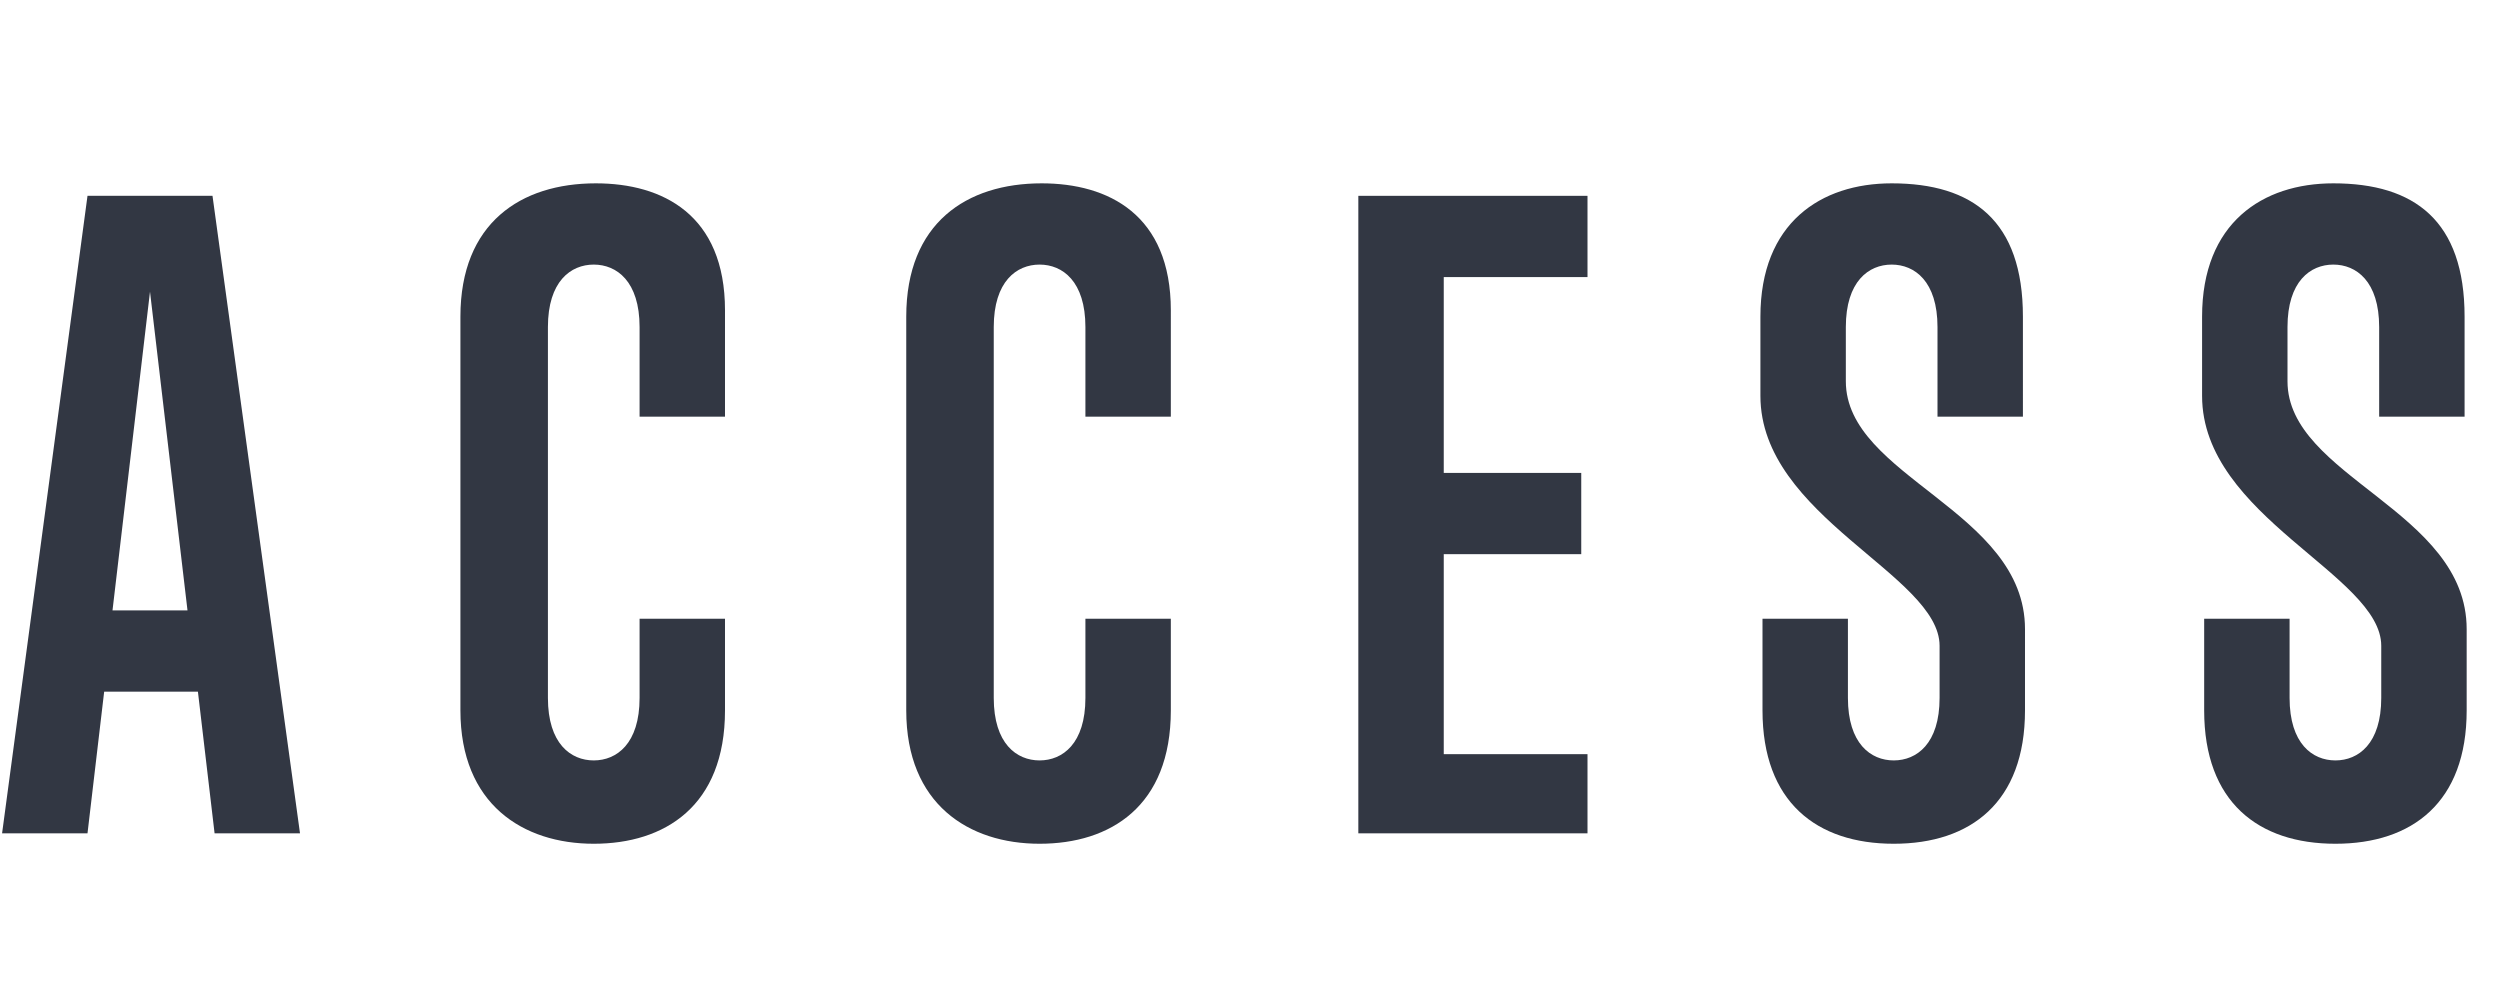 <?xml version="1.0" encoding="utf-8"?>
<!-- Generator: Adobe Illustrator 26.2.1, SVG Export Plug-In . SVG Version: 6.00 Build 0)  -->
<svg version="1.1" id="レイヤー_1" xmlns="http://www.w3.org/2000/svg" xmlns:xlink="http://www.w3.org/1999/xlink" x="0px"
	 y="0px" viewBox="0 0 120 48" style="enable-background:new 0 0 120 48;" xml:space="preserve">
<style type="text/css">
	.st0{enable-background:new    ;}
	.st1{fill:#323743;}
</style>
<g class="st0">
	<path class="st1" d="M10.3,40l-0.8-6.8H5L4.2,40H0.1L4.2,9.4h6L14.4,40H10.3z M7.2,14L5.4,29.3H9L7.2,14z"/>
	<path class="st1" d="M34.8,34.1c0,4.6-2.9,6.4-6.3,6.4c-3.4,0-6.4-1.9-6.4-6.4V15.2c0-4.5,2.9-6.4,6.5-6.4c3.2,0,6.2,1.5,6.2,6.1
		V20h-4.1v-4.3c0-2.2-1.1-3-2.2-3s-2.2,0.8-2.2,3v17.8c0,2.2,1.1,3,2.2,3s2.2-0.8,2.2-3v-3.8h4.1V34.1z"/>
	<path class="st1" d="M56.2,34.1c0,4.6-2.9,6.4-6.3,6.4c-3.4,0-6.4-1.9-6.4-6.4V15.2c0-4.5,2.9-6.4,6.5-6.4c3.2,0,6.2,1.5,6.2,6.1
		V20h-4.1v-4.3c0-2.2-1.1-3-2.2-3s-2.2,0.8-2.2,3v17.8c0,2.2,1.1,3,2.2,3s2.2-0.8,2.2-3v-3.8h4.1V34.1z"/>
	<path class="st1" d="M65.2,40V9.4h11v3.9h-6.9v9.4h6.6v3.9h-6.6v9.6h6.9V40H65.2z"/>
	<path class="st1" d="M97.2,34.1c0,4.4-2.6,6.4-6.3,6.4s-6.3-2-6.3-6.4v-4.4h4.1v3.8c0,2.2,1.1,3,2.2,3s2.2-0.8,2.2-3v-2.5
		c0-3.4-8.6-6.2-8.6-12v-3.8c0-4.5,2.9-6.4,6.3-6.4c3.9,0,6.3,1.8,6.3,6.4V20h-4.1v-4.3c0-2.2-1.1-3-2.2-3s-2.2,0.8-2.2,3v2.6
		c0,4.6,8.6,6.2,8.6,11.9V34.1z"/>
	<path class="st1" d="M118.4,34.1c0,4.4-2.6,6.4-6.3,6.4s-6.3-2-6.3-6.4v-4.4h4.1v3.8c0,2.2,1.1,3,2.2,3s2.2-0.8,2.2-3v-2.5
		c0-3.4-8.6-6.2-8.6-12v-3.8c0-4.5,2.9-6.4,6.3-6.4c3.9,0,6.3,1.8,6.3,6.4V20h-4.1v-4.3c0-2.2-1.1-3-2.2-3s-2.2,0.8-2.2,3v2.6
		c0,4.6,8.6,6.2,8.6,11.9V34.1z"/>
</g>
</svg>